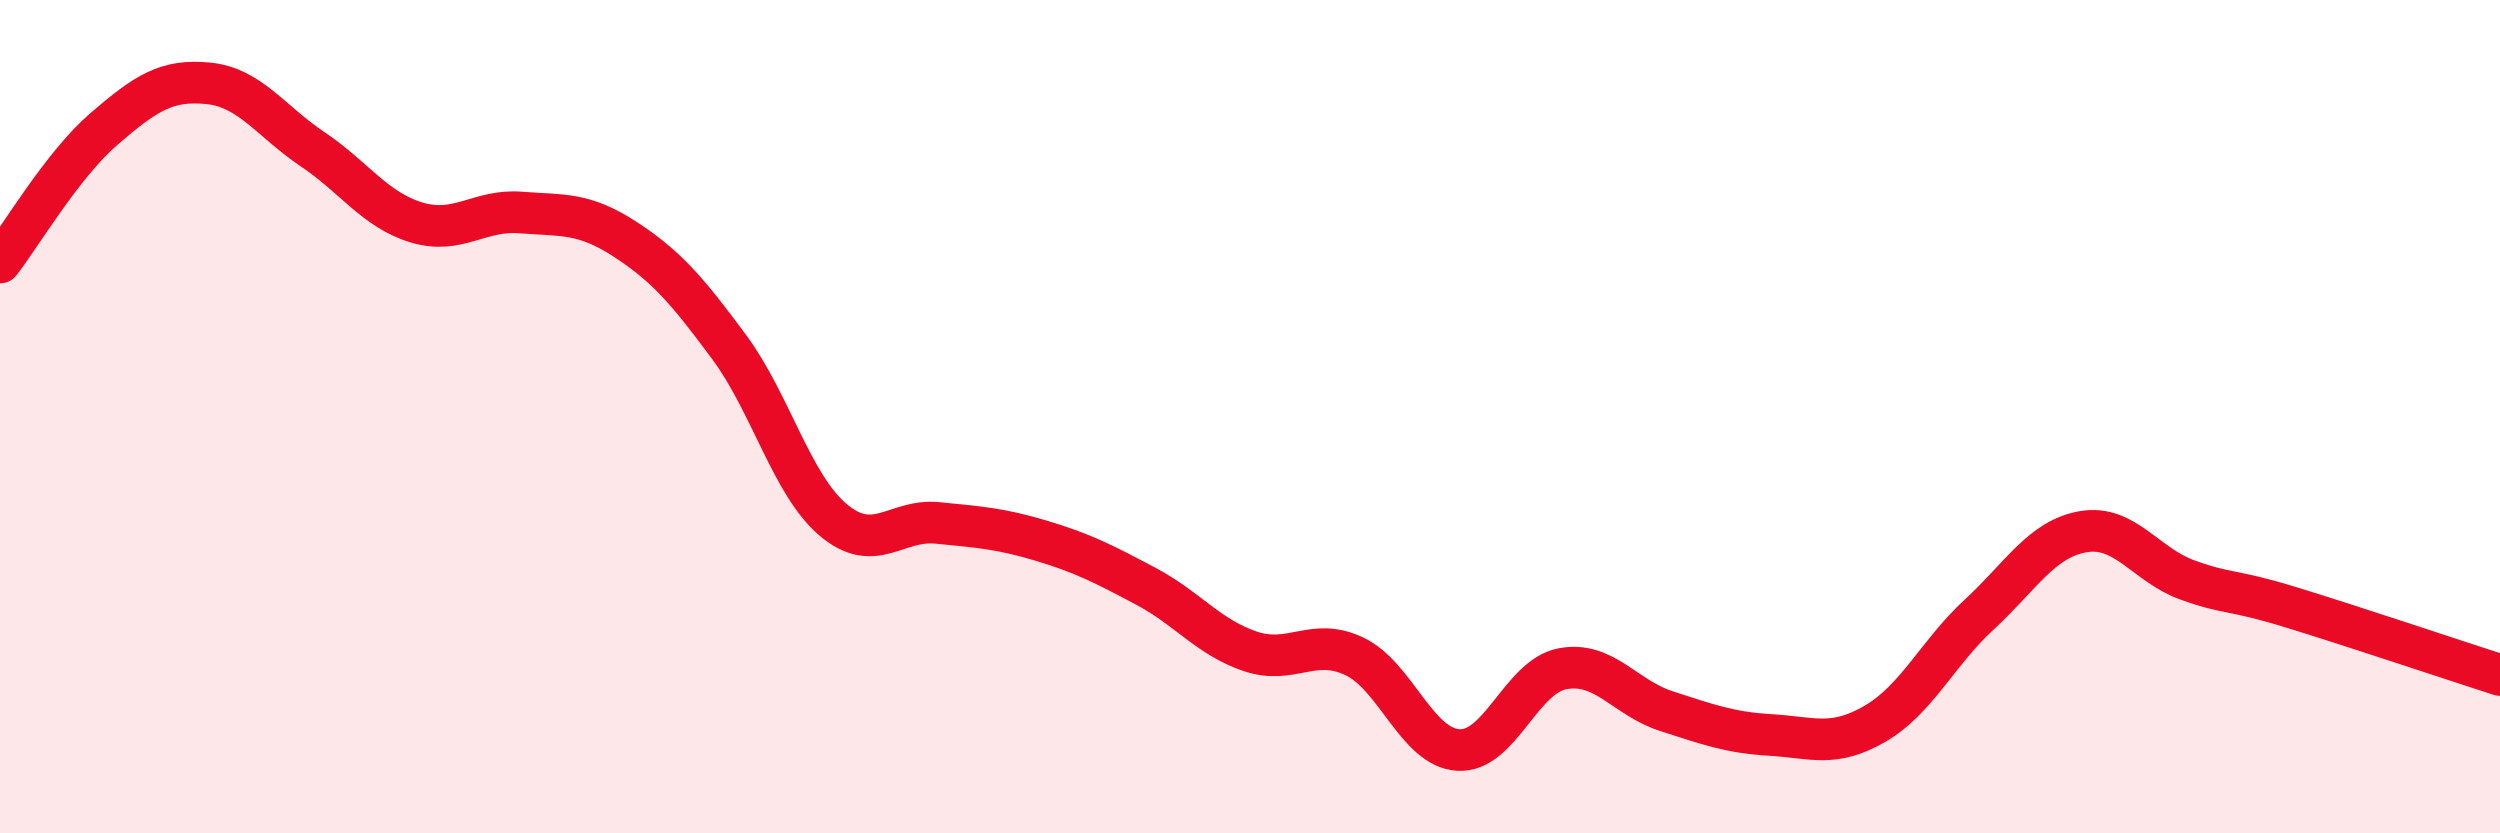 
    <svg width="60" height="20" viewBox="0 0 60 20" xmlns="http://www.w3.org/2000/svg">
      <path
        d="M 0,6.3 C 0.5,5.66 1.5,3.95 2.5,3.09 C 3.5,2.23 4,1.9 5,2 C 6,2.1 6.5,2.91 7.5,3.58 C 8.5,4.25 9,5.04 10,5.34 C 11,5.64 11.5,5.02 12.5,5.1 C 13.5,5.18 14,5.09 15,5.74 C 16,6.39 16.5,6.98 17.5,8.33 C 18.5,9.68 19,11.64 20,12.48 C 21,13.32 21.5,12.45 22.5,12.55 C 23.5,12.65 24,12.68 25,12.98 C 26,13.28 26.5,13.54 27.5,14.07 C 28.5,14.6 29,15.29 30,15.63 C 31,15.97 31.5,15.28 32.5,15.75 C 33.5,16.22 34,17.94 35,18 C 36,18.06 36.5,16.24 37.5,16.05 C 38.5,15.86 39,16.75 40,17.07 C 41,17.39 41.5,17.58 42.5,17.64 C 43.5,17.7 44,17.95 45,17.37 C 46,16.79 46.5,15.67 47.5,14.75 C 48.5,13.83 49,12.93 50,12.76 C 51,12.59 51.5,13.56 52.5,13.92 C 53.5,14.28 53.5,14.12 55,14.58 C 56.5,15.04 59,15.88 60,16.2L60 20L0 20Z"
        fill="#EB0A25"
        opacity="0.1"
        stroke-linecap="round"
        stroke-linejoin="round"
      />
      <path
        d="M 0,6.3 C 0.5,5.66 1.5,3.95 2.5,3.09 C 3.5,2.23 4,1.9 5,2 C 6,2.1 6.5,2.91 7.5,3.58 C 8.5,4.25 9,5.04 10,5.34 C 11,5.64 11.5,5.02 12.5,5.1 C 13.5,5.18 14,5.09 15,5.74 C 16,6.39 16.5,6.98 17.5,8.33 C 18.5,9.68 19,11.64 20,12.48 C 21,13.32 21.5,12.45 22.5,12.55 C 23.5,12.65 24,12.68 25,12.98 C 26,13.28 26.5,13.54 27.5,14.07 C 28.5,14.6 29,15.29 30,15.63 C 31,15.97 31.5,15.28 32.5,15.75 C 33.5,16.22 34,17.94 35,18 C 36,18.06 36.5,16.24 37.5,16.05 C 38.5,15.86 39,16.75 40,17.07 C 41,17.39 41.5,17.58 42.5,17.64 C 43.5,17.7 44,17.95 45,17.37 C 46,16.79 46.5,15.67 47.5,14.75 C 48.5,13.83 49,12.93 50,12.76 C 51,12.59 51.5,13.56 52.5,13.92 C 53.5,14.28 53.5,14.12 55,14.58 C 56.5,15.04 59,15.88 60,16.2"
        stroke="#EB0A25"
        stroke-width="1"
        fill="none"
        stroke-linecap="round"
        stroke-linejoin="round"
      />
    </svg>
  